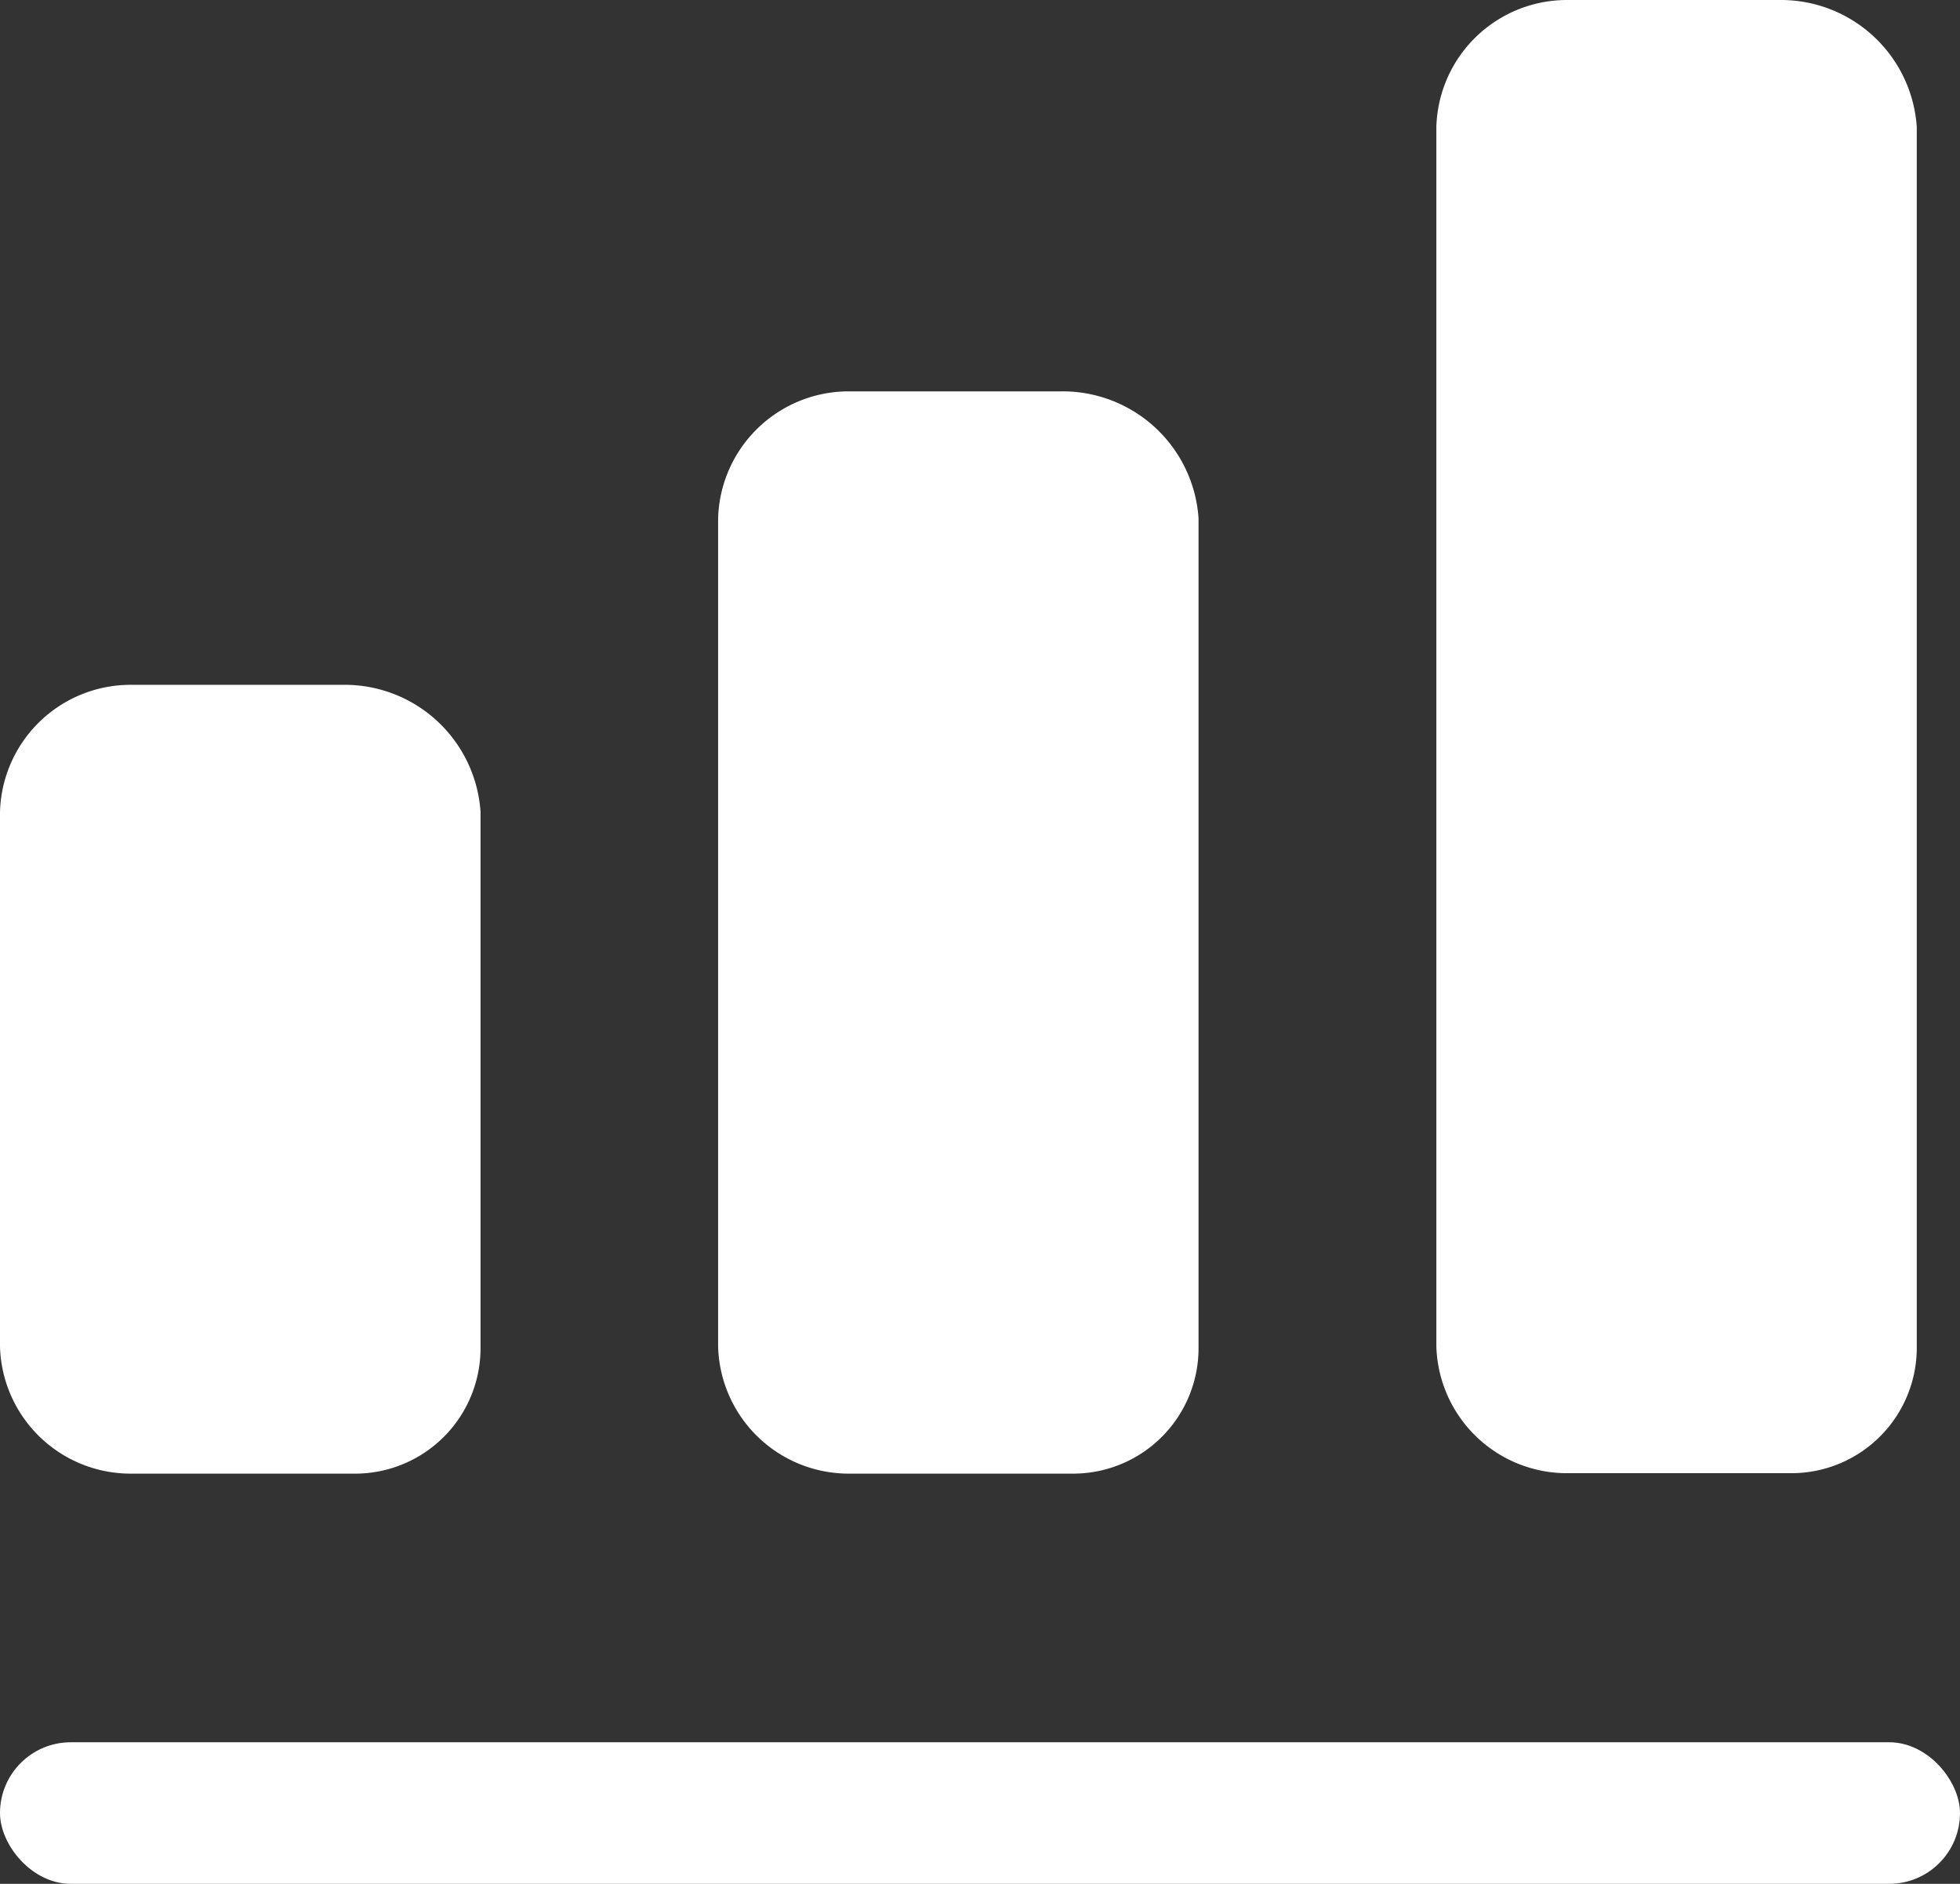 <svg xmlns="http://www.w3.org/2000/svg" id="prefix__SURVEY" width="18" height="17.3" viewBox="0 0 18 17.3">
    <rect x="0" y="0" width="18" height="17.3" fill="#333333" stroke="none"/>
    <defs>
        <style>
            .prefix__cls-1{fill:#fff;fill-rule:evenodd}
        </style>
    </defs>
    <path id="prefix__Path_223" d="M281.592 292.479h1.969a1.25 1.25 0 0 1 1.25 1.165v4.915a1.152 1.152 0 0 1-1.14 1.164h-2.079a1.2 1.2 0 0 1-1.194-1.164v-4.915a1.2 1.2 0 0 1 1.194-1.165z" class="prefix__cls-1" data-name="Path 223" transform="translate(-280.398 -286.19)"/>
    <path id="prefix__Path_226" d="M296.591 286.479h1.969a1.25 1.25 0 0 1 1.25 1.165v7.61a1.152 1.152 0 0 1-1.14 1.164h-2.079a1.2 1.2 0 0 1-1.193-1.164v-7.61a1.2 1.2 0 0 1 1.193-1.165z" class="prefix__cls-1" data-name="Path 226" transform="translate(-288.803 -282.885)"/>
    <path id="prefix__Path_228" d="M311.591 278.479h1.969a1.25 1.25 0 0 1 1.25 1.165v11.2a1.152 1.152 0 0 1-1.14 1.164h-2.079a1.2 1.2 0 0 1-1.193-1.164v-11.2a1.2 1.2 0 0 1 1.193-1.165z" class="prefix__cls-1" data-name="Path 228" transform="translate(-297.207 -278.479)"/>
    <rect id="prefix__Rectangle_815" width="18" height="1.3" fill="#fff" data-name="Rectangle 815" rx=".65" transform="translate(0 16)"/>
</svg>
